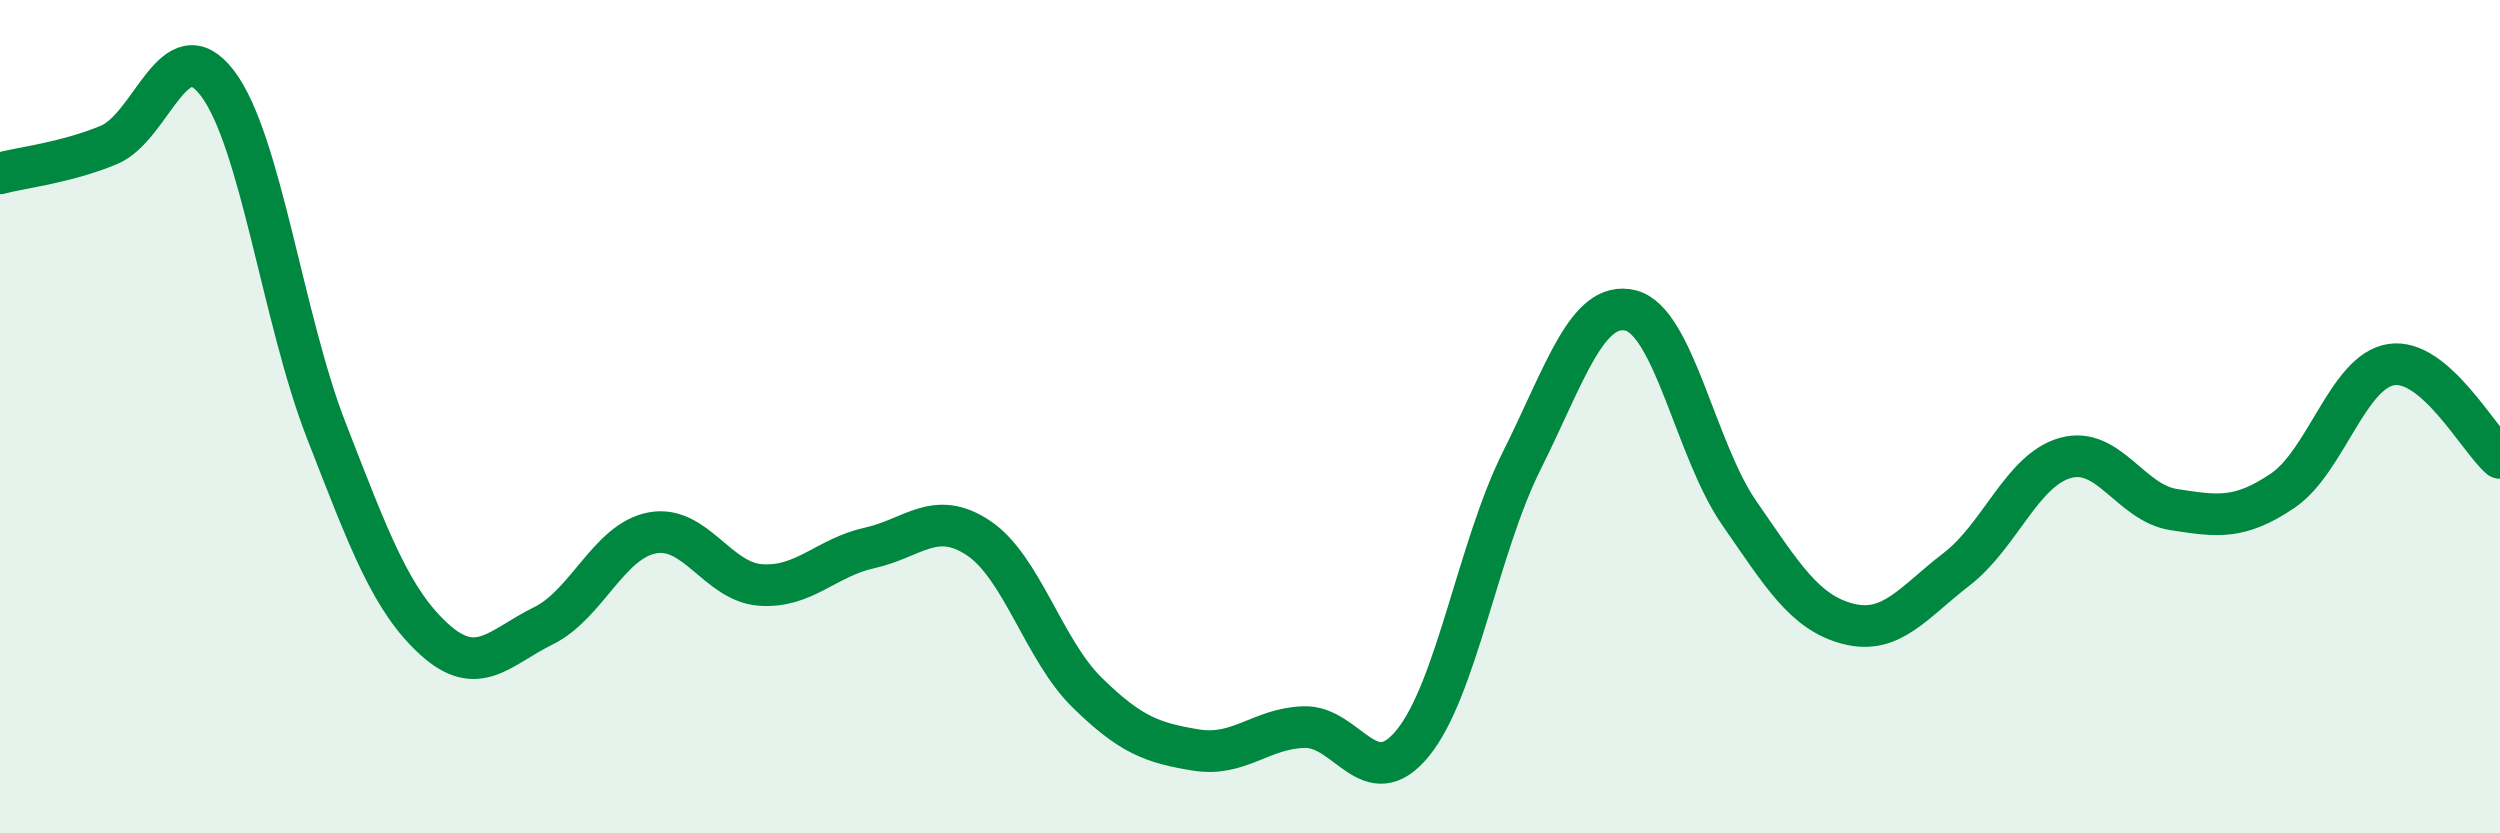 
    <svg width="60" height="20" viewBox="0 0 60 20" xmlns="http://www.w3.org/2000/svg">
      <path
        d="M 0,4.16 C 0.52,4.02 1.57,3.91 2.61,3.48 C 3.65,3.05 4.18,0.63 5.22,2 C 6.26,3.37 6.79,7.66 7.83,10.33 C 8.87,13 9.39,14.41 10.43,15.35 C 11.47,16.29 12,15.53 13.04,15.02 C 14.08,14.51 14.61,12.99 15.65,12.79 C 16.69,12.59 17.22,13.97 18.26,14.04 C 19.3,14.11 19.83,13.38 20.87,13.15 C 21.91,12.92 22.44,12.22 23.48,12.91 C 24.52,13.6 25.05,15.6 26.09,16.62 C 27.13,17.64 27.66,17.83 28.7,18 C 29.74,18.17 30.26,17.48 31.3,17.45 C 32.34,17.42 32.87,19.11 33.91,17.83 C 34.95,16.55 35.48,13.14 36.52,11.06 C 37.56,8.98 38.09,7.2 39.13,7.45 C 40.17,7.7 40.7,10.81 41.74,12.31 C 42.78,13.81 43.31,14.7 44.35,14.97 C 45.39,15.24 45.92,14.46 46.96,13.66 C 48,12.86 48.53,11.28 49.57,10.99 C 50.61,10.7 51.13,12.07 52.17,12.23 C 53.21,12.39 53.74,12.48 54.78,11.78 C 55.82,11.08 56.35,8.91 57.39,8.75 C 58.43,8.59 59.48,10.54 60,10.99L60 20L0 20Z"
        fill="#008740"
        opacity="0.1"
        stroke-linecap="round"
        stroke-linejoin="round"
      />
      <path
        d="M 0,4.16 C 0.52,4.02 1.57,3.91 2.61,3.48 C 3.65,3.05 4.18,0.63 5.22,2 C 6.26,3.37 6.79,7.66 7.83,10.33 C 8.87,13 9.39,14.41 10.43,15.35 C 11.47,16.29 12,15.53 13.04,15.02 C 14.08,14.51 14.61,12.99 15.65,12.79 C 16.69,12.59 17.22,13.97 18.26,14.04 C 19.3,14.11 19.83,13.38 20.87,13.15 C 21.91,12.92 22.44,12.22 23.48,12.91 C 24.52,13.6 25.05,15.6 26.09,16.62 C 27.13,17.64 27.66,17.83 28.7,18 C 29.74,18.17 30.26,17.48 31.3,17.45 C 32.34,17.42 32.87,19.11 33.91,17.83 C 34.95,16.55 35.48,13.14 36.52,11.06 C 37.56,8.98 38.09,7.2 39.13,7.45 C 40.17,7.7 40.7,10.81 41.74,12.31 C 42.78,13.81 43.31,14.7 44.35,14.97 C 45.39,15.24 45.92,14.46 46.96,13.66 C 48,12.86 48.53,11.28 49.57,10.99 C 50.61,10.7 51.13,12.07 52.17,12.23 C 53.21,12.39 53.74,12.48 54.78,11.78 C 55.82,11.08 56.35,8.91 57.39,8.75 C 58.43,8.59 59.48,10.54 60,10.99"
        stroke="#008740"
        stroke-width="1"
        fill="none"
        stroke-linecap="round"
        stroke-linejoin="round"
      />
    </svg>
  